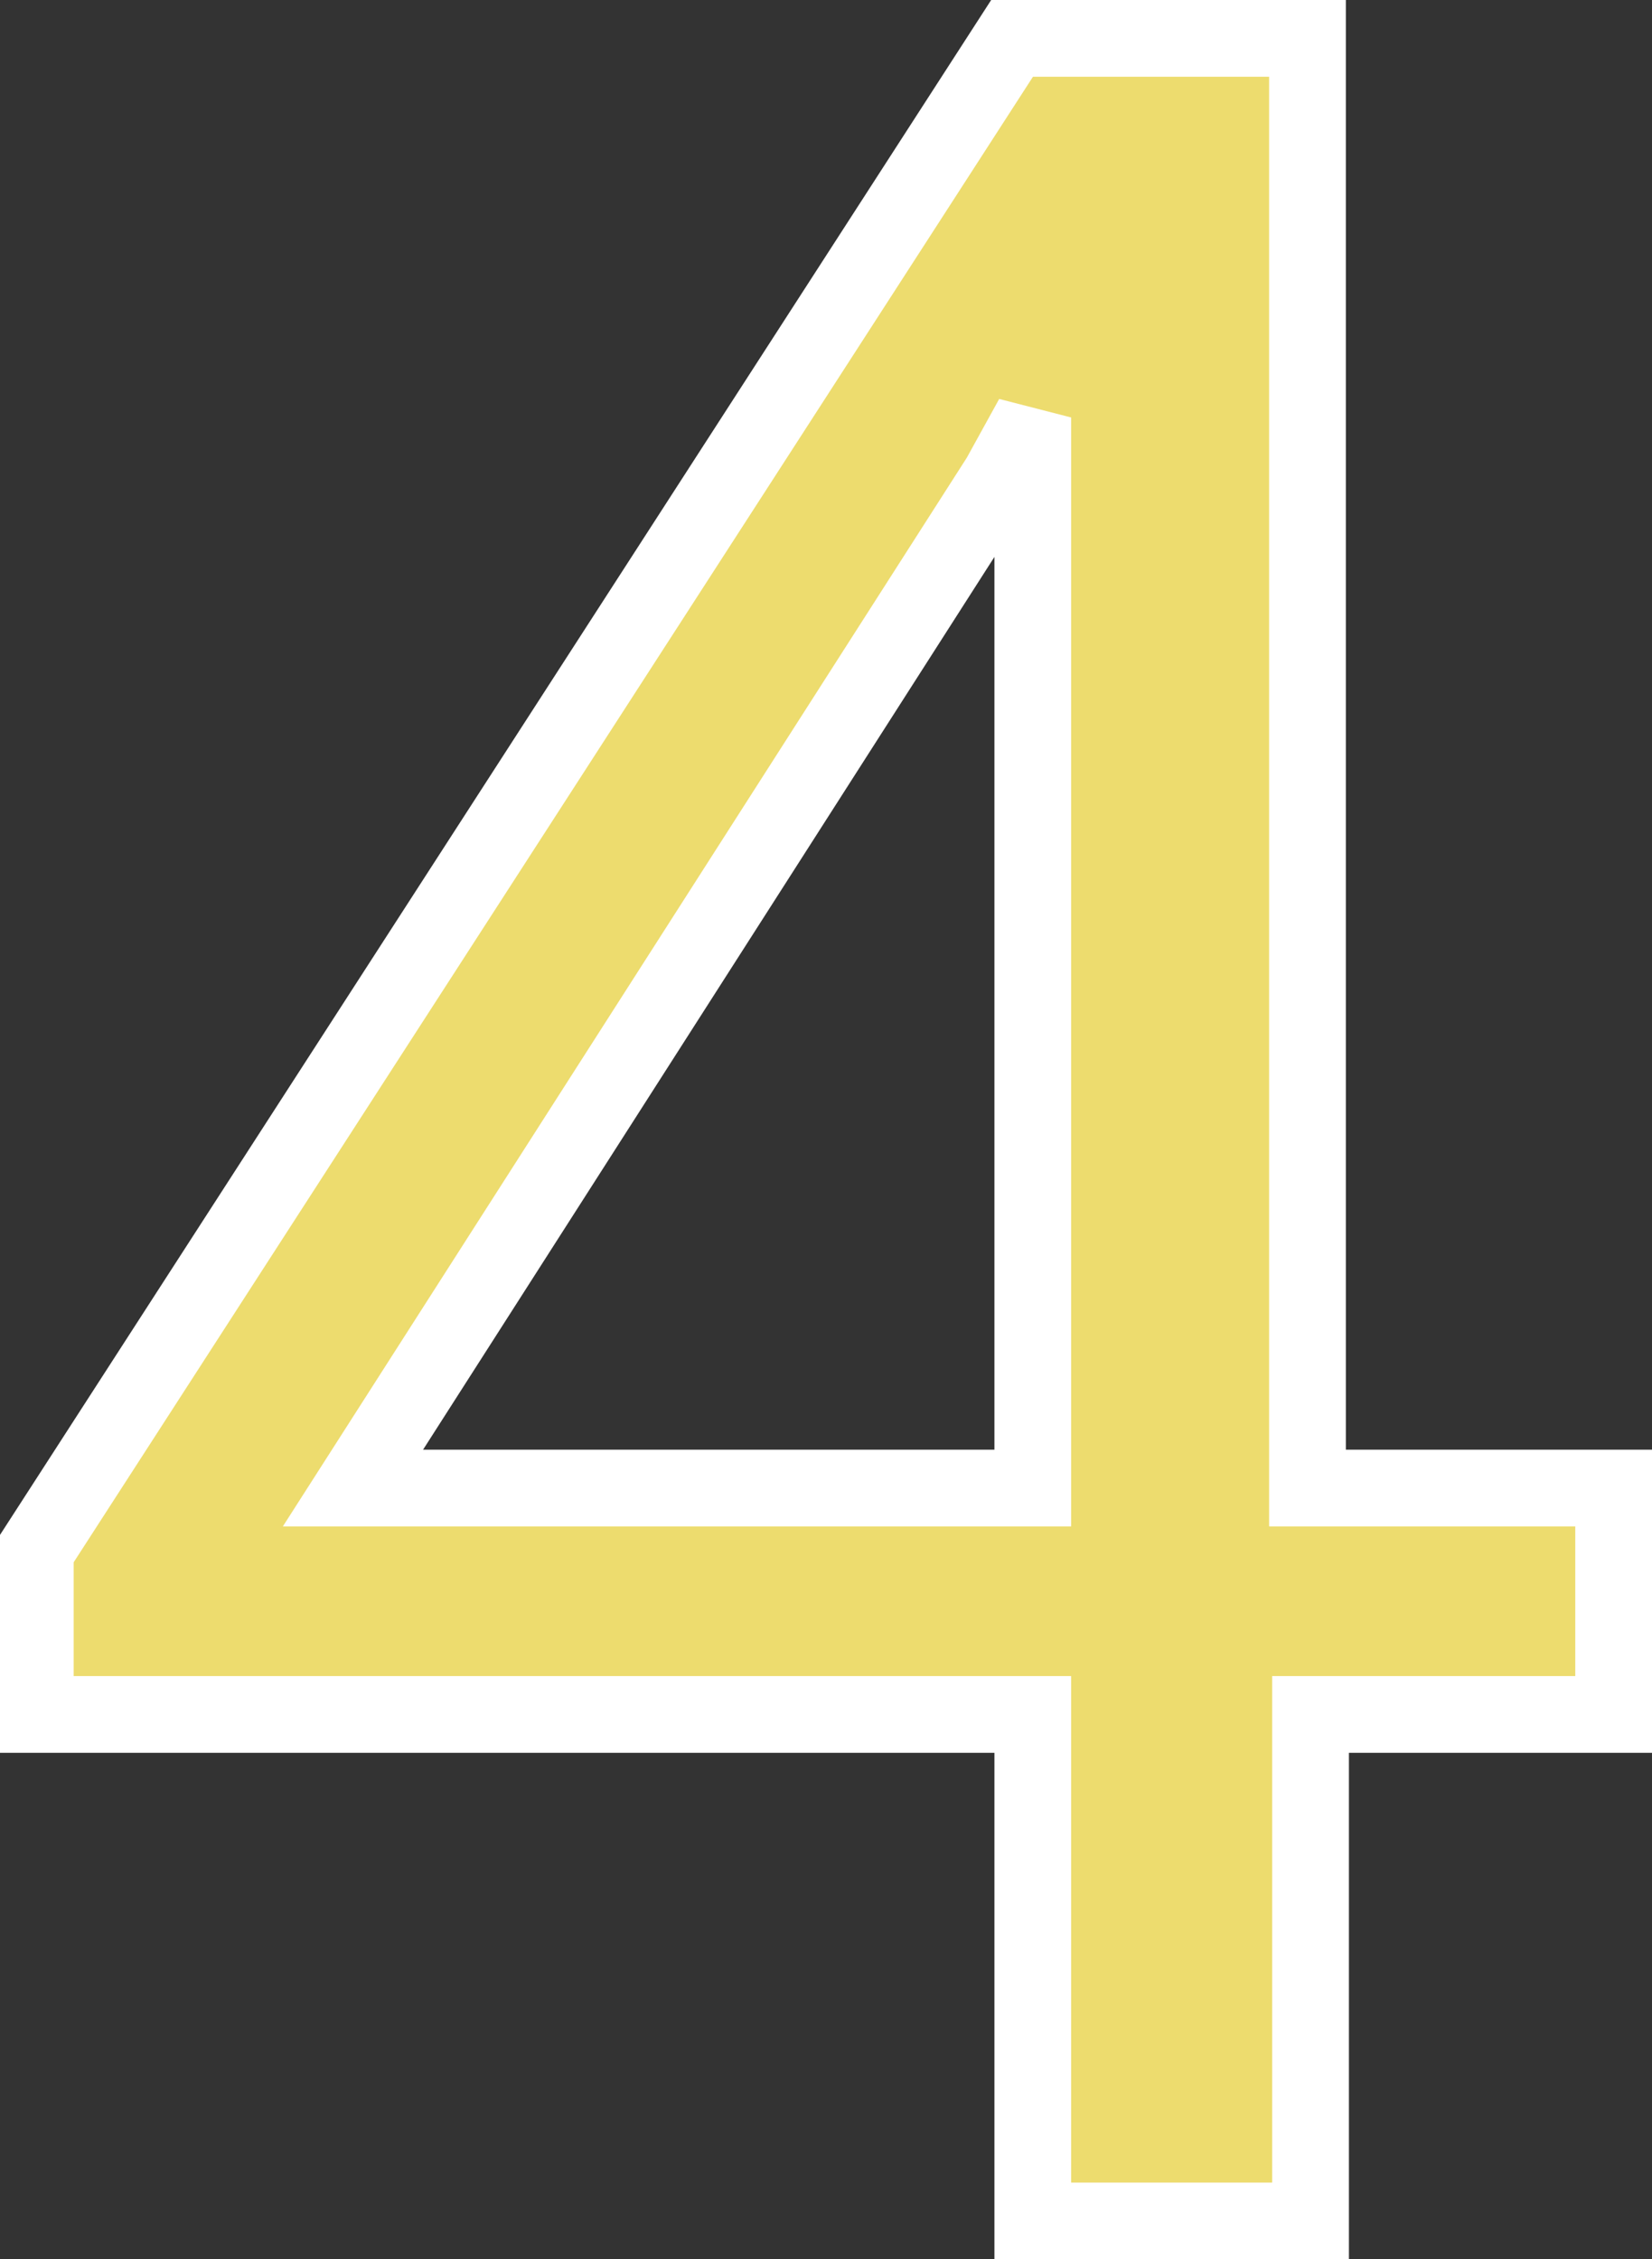 <?xml version="1.0" encoding="UTF-8"?> <svg xmlns="http://www.w3.org/2000/svg" id="Слой_1" data-name="Слой 1" viewBox="0 0 21.53 29.44"><rect x="0" y="0" width="21.53" height="29.44" fill="#333333" stroke="none"/> <defs> <style>.cls-1{fill:#eddc6e;stroke:#fff;}</style> </defs> <title>4</title> <path class="cls-1" d="M181.62,125.45h3.95v2.95h-3.95V135H178v-6.6H165v-2.13l12.73-19.71h3.85v18.89Zm-12.48,0H178V111.5l-0.43.78Z" transform="translate(-164.54 -106.06)"></path> </svg> 
